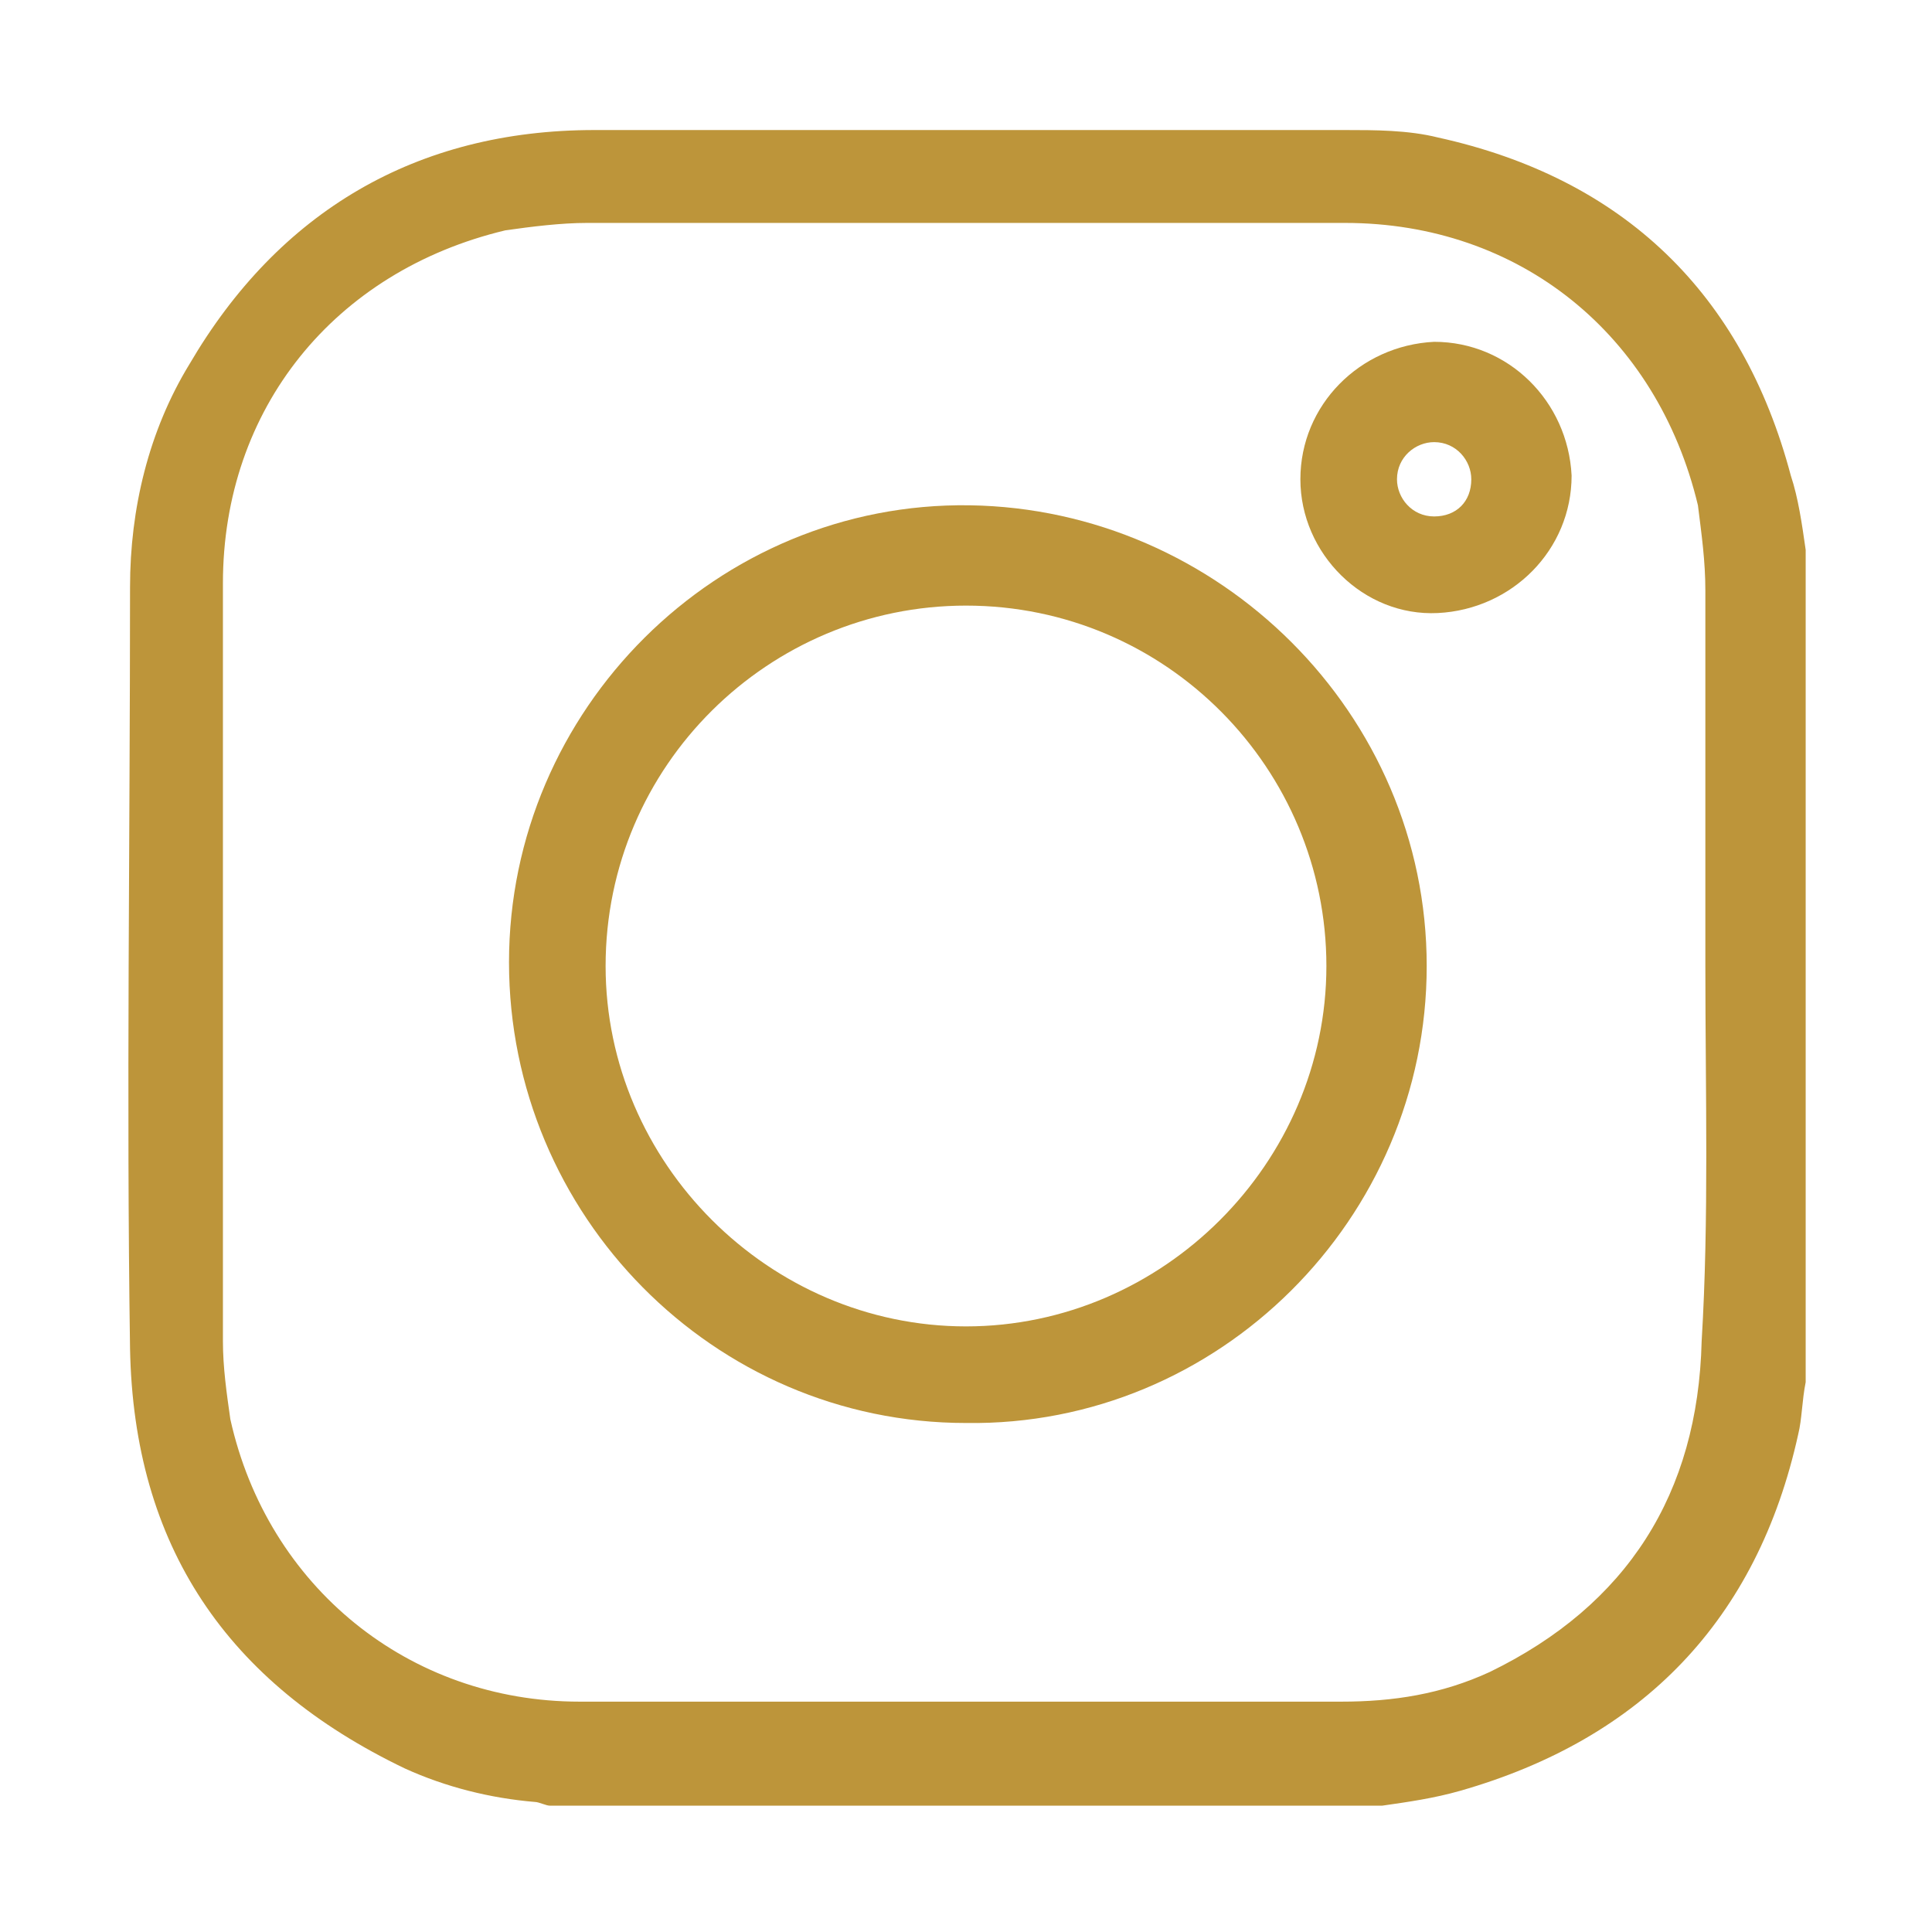<?xml version="1.0" encoding="utf-8"?>
<!-- Generator: Adobe Illustrator 28.3.0, SVG Export Plug-In . SVG Version: 6.00 Build 0)  -->
<svg version="1.1" id="Layer_1" xmlns="http://www.w3.org/2000/svg" xmlns:xlink="http://www.w3.org/1999/xlink" x="0px" y="0px"
	 viewBox="0 0 52 52" style="enable-background:new 0 0 52 52;" xml:space="preserve">
<style type="text/css">
	.st0{fill:#BD953A;}
</style>
<g>
	<path class="st0" d="M48.6,14.8c0,7.5,0,14.9,0,22.4c-0.1,0.5-0.1,1-0.2,1.4c-1.1,5-4.2,8.2-9.1,9.6c-0.7,0.2-1.4,0.3-2.1,0.4
		c-7.5,0-14.9,0-22.4,0c-0.1,0-0.3-0.1-0.4-0.1c-1.2-0.1-2.4-0.4-3.5-0.9c-4.8-2.3-7.3-6-7.4-11.3c-0.1-6.8,0-13.7,0-20.5
		c0-2.1,0.5-4.2,1.6-6c2.4-4.1,6.1-6.3,10.9-6.3c6.7,0,13.5,0,20.2,0c0.8,0,1.7,0,2.5,0.2c5,1.1,8.2,4.2,9.5,9.1
		C48.4,13.4,48.5,14.1,48.6,14.8z M45.9,26c0-3.4,0-6.7,0-10.1c0-0.8-0.1-1.5-0.2-2.3c-1.1-4.6-4.8-7.6-9.5-7.6
		c-6.8,0-13.6,0-20.4,0c-0.7,0-1.5,0.1-2.2,0.2c-4.6,1.1-7.6,4.8-7.6,9.5c0,6.8,0,13.6,0,20.4c0,0.7,0.1,1.4,0.2,2.1
		c1,4.5,4.8,7.6,9.4,7.6c6.8,0,13.7,0,20.5,0c1.4,0,2.7-0.2,4-0.8c3.7-1.8,5.6-4.8,5.7-8.9C46,32.8,45.9,29.4,45.9,26z"/>
	<path class="st0" d="M38.4,26c0,6.8-5.6,12.4-12.4,12.3c-6.8,0-12.3-5.6-12.3-12.4c0-6.8,5.6-12.4,12.4-12.3
		C32.8,13.7,38.4,19.2,38.4,26z M26,35.7c5.3,0,9.7-4.4,9.7-9.7c0-5.3-4.3-9.7-9.7-9.7c-5.3,0-9.7,4.3-9.7,9.7
		C16.3,31.3,20.7,35.7,26,35.7z"/>
	<path class="st0" d="M35,12.9c0-2,1.6-3.6,3.6-3.7c2,0,3.6,1.6,3.7,3.6c0,2-1.6,3.6-3.6,3.7C36.7,16.6,35,14.9,35,12.9z M39.6,12.9
		c0-0.5-0.4-1-1-1c-0.5,0-1,0.4-1,1c0,0.5,0.4,1,1,1C39.2,13.9,39.6,13.5,39.6,12.9z"/>
</g>
</svg>

